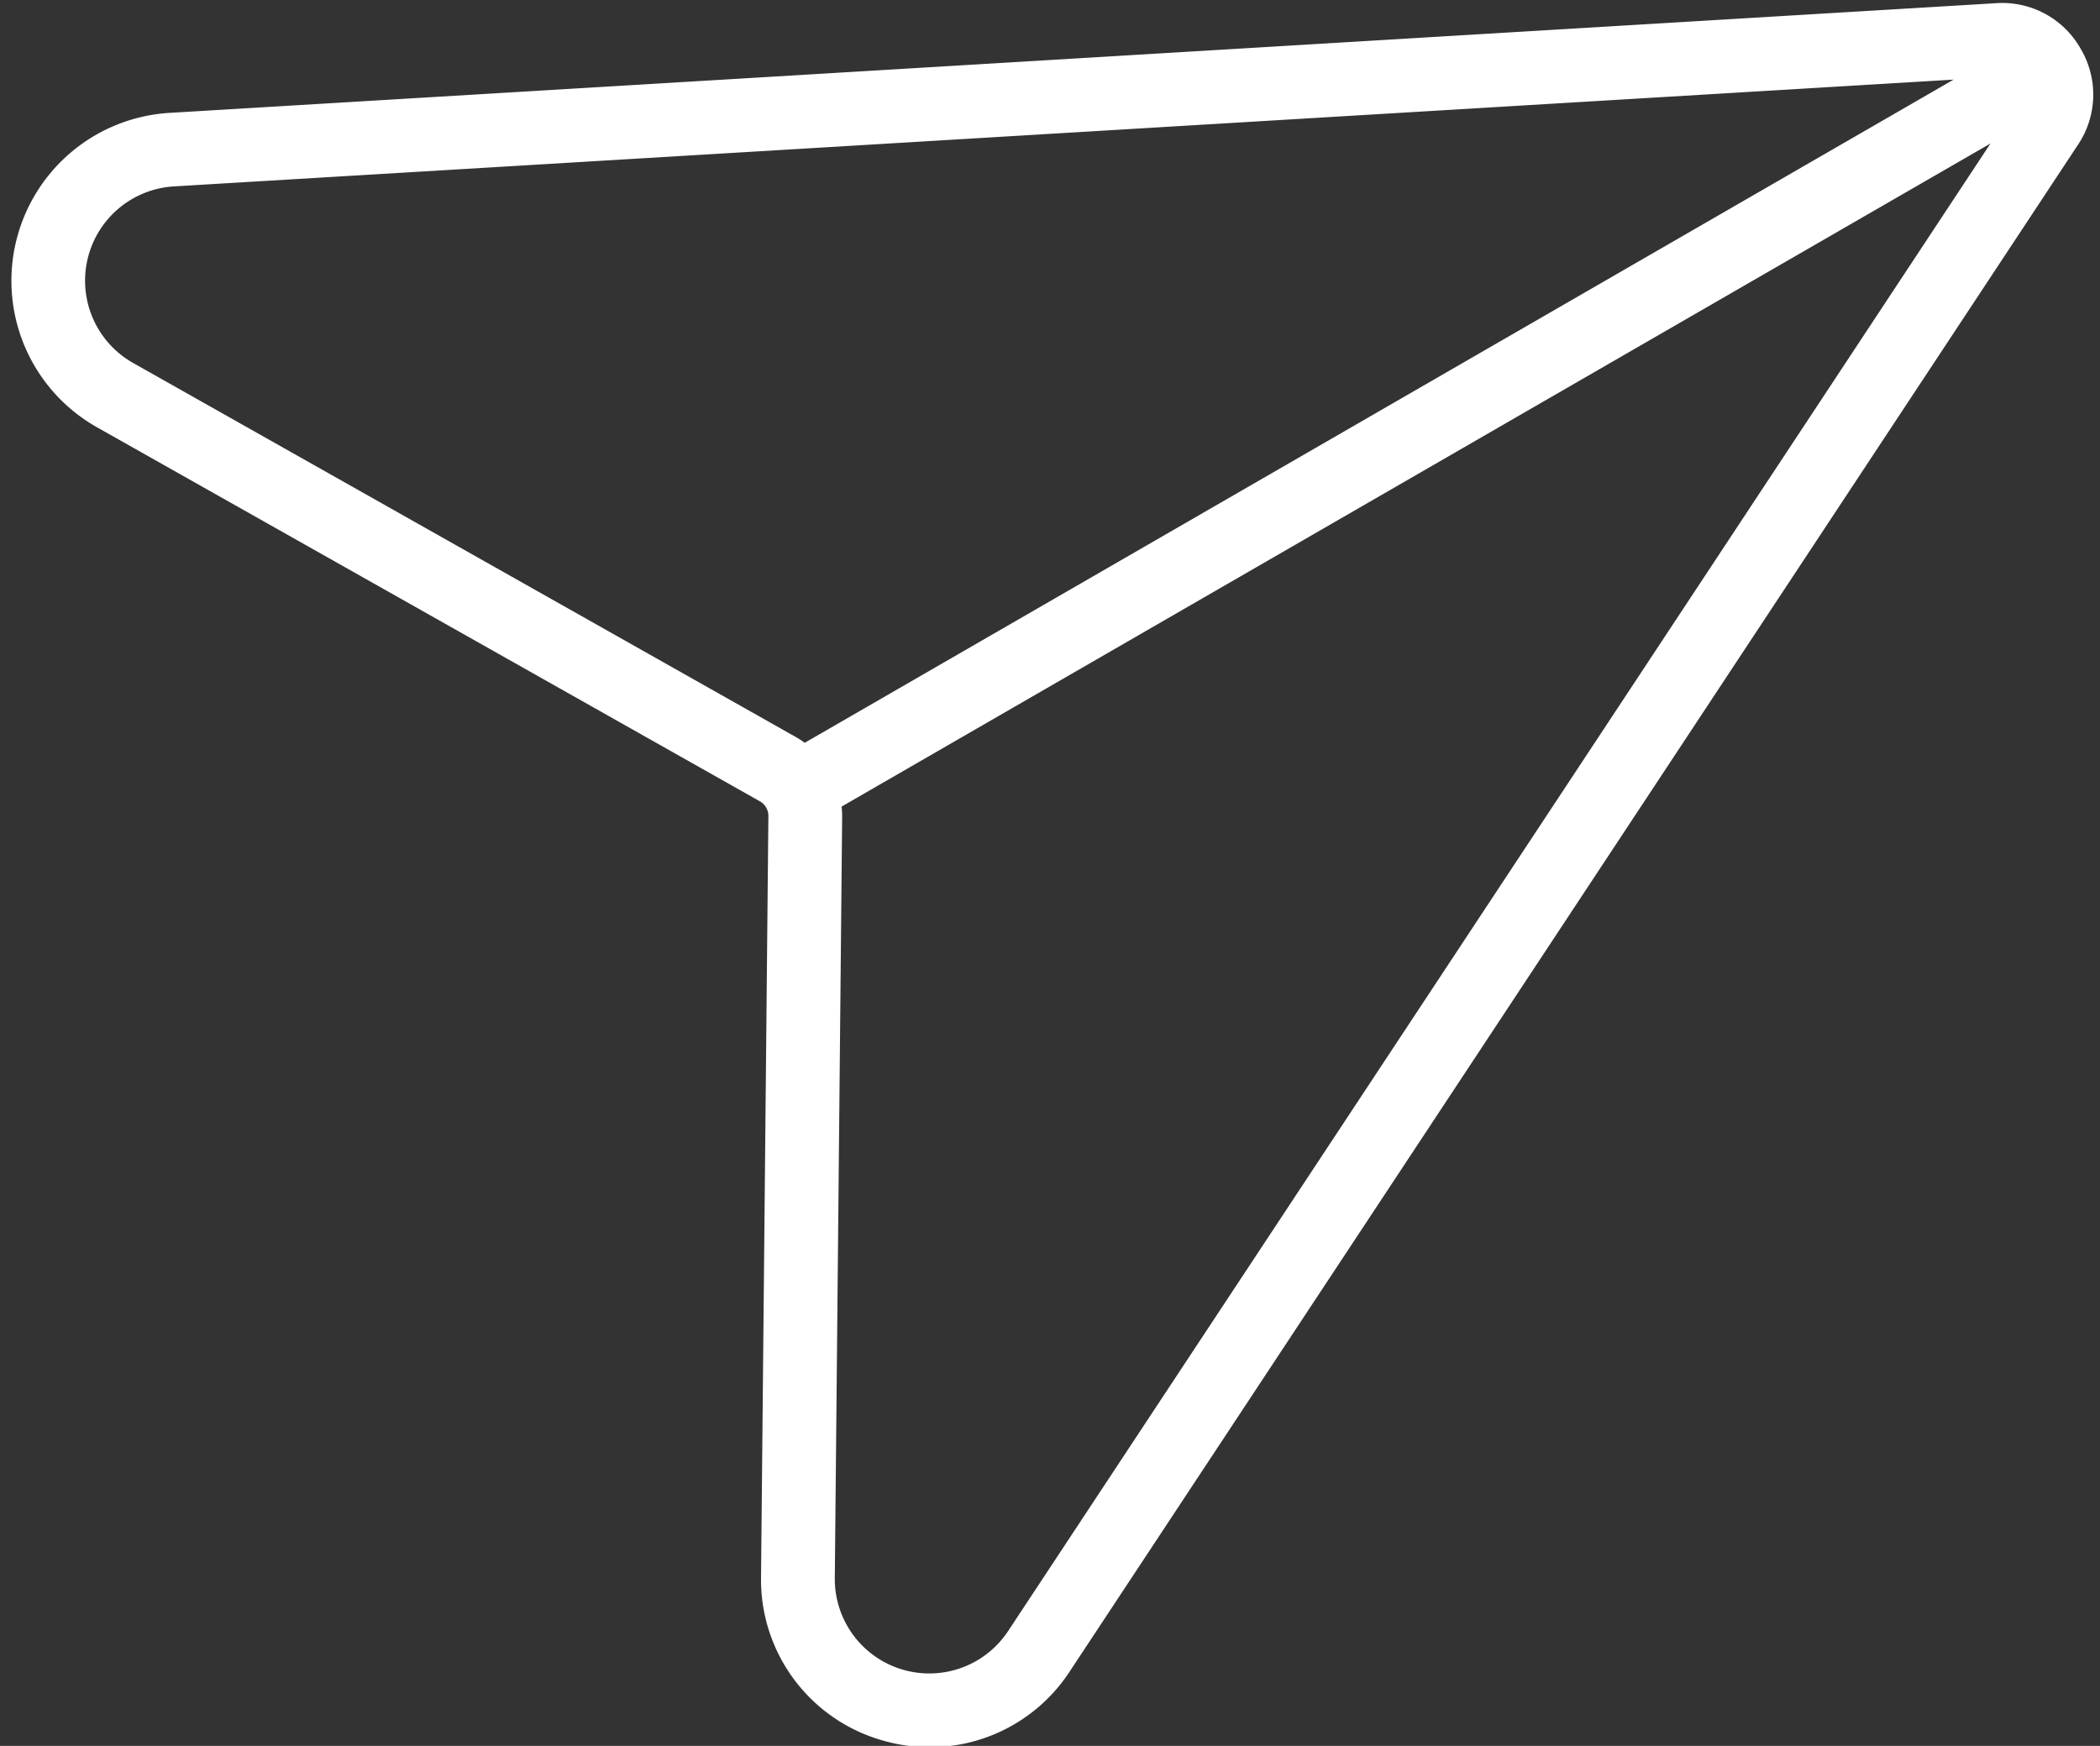 <?xml version="1.0" encoding="UTF-8" standalone="no"?><svg xmlns="http://www.w3.org/2000/svg" xmlns:xlink="http://www.w3.org/1999/xlink" data-name="Layer 1" fill="#ffffff" height="78" preserveAspectRatio="xMidYMid meet" version="1" viewBox="1.0 8.9 93.8 78.0" width="93.8" zoomAndPan="magnify"><rect x="1.0" y="8.9" width="93.8" height="78.0" fill="#333333" stroke="none"/><g id="change1_1"><path d="M93.938,11.081a4.018,4.018,0,0,0-3.789-2.038l-81.58,4.9A7.515,7.515,0,0,0,5.325,27.985l29.591,16.7a.75.75,0,0,1,.405.7l-.328,33.979a7.464,7.464,0,0,0,5.318,7.259,7.616,7.616,0,0,0,2.227.335,7.457,7.457,0,0,0,6.241-3.381l45.031-68.2A4.019,4.019,0,0,0,93.938,11.081ZM6.945,25.115a4.22,4.22,0,0,1,1.822-7.887l79.494-4.771L36.944,42.085a4.009,4.009,0,0,0-.408-.264ZM46.029,81.769A4.22,4.22,0,0,1,38.288,79.4l.328-33.979a4.346,4.346,0,0,0-.024-.486L89.908,15.311Z"/></g></svg>